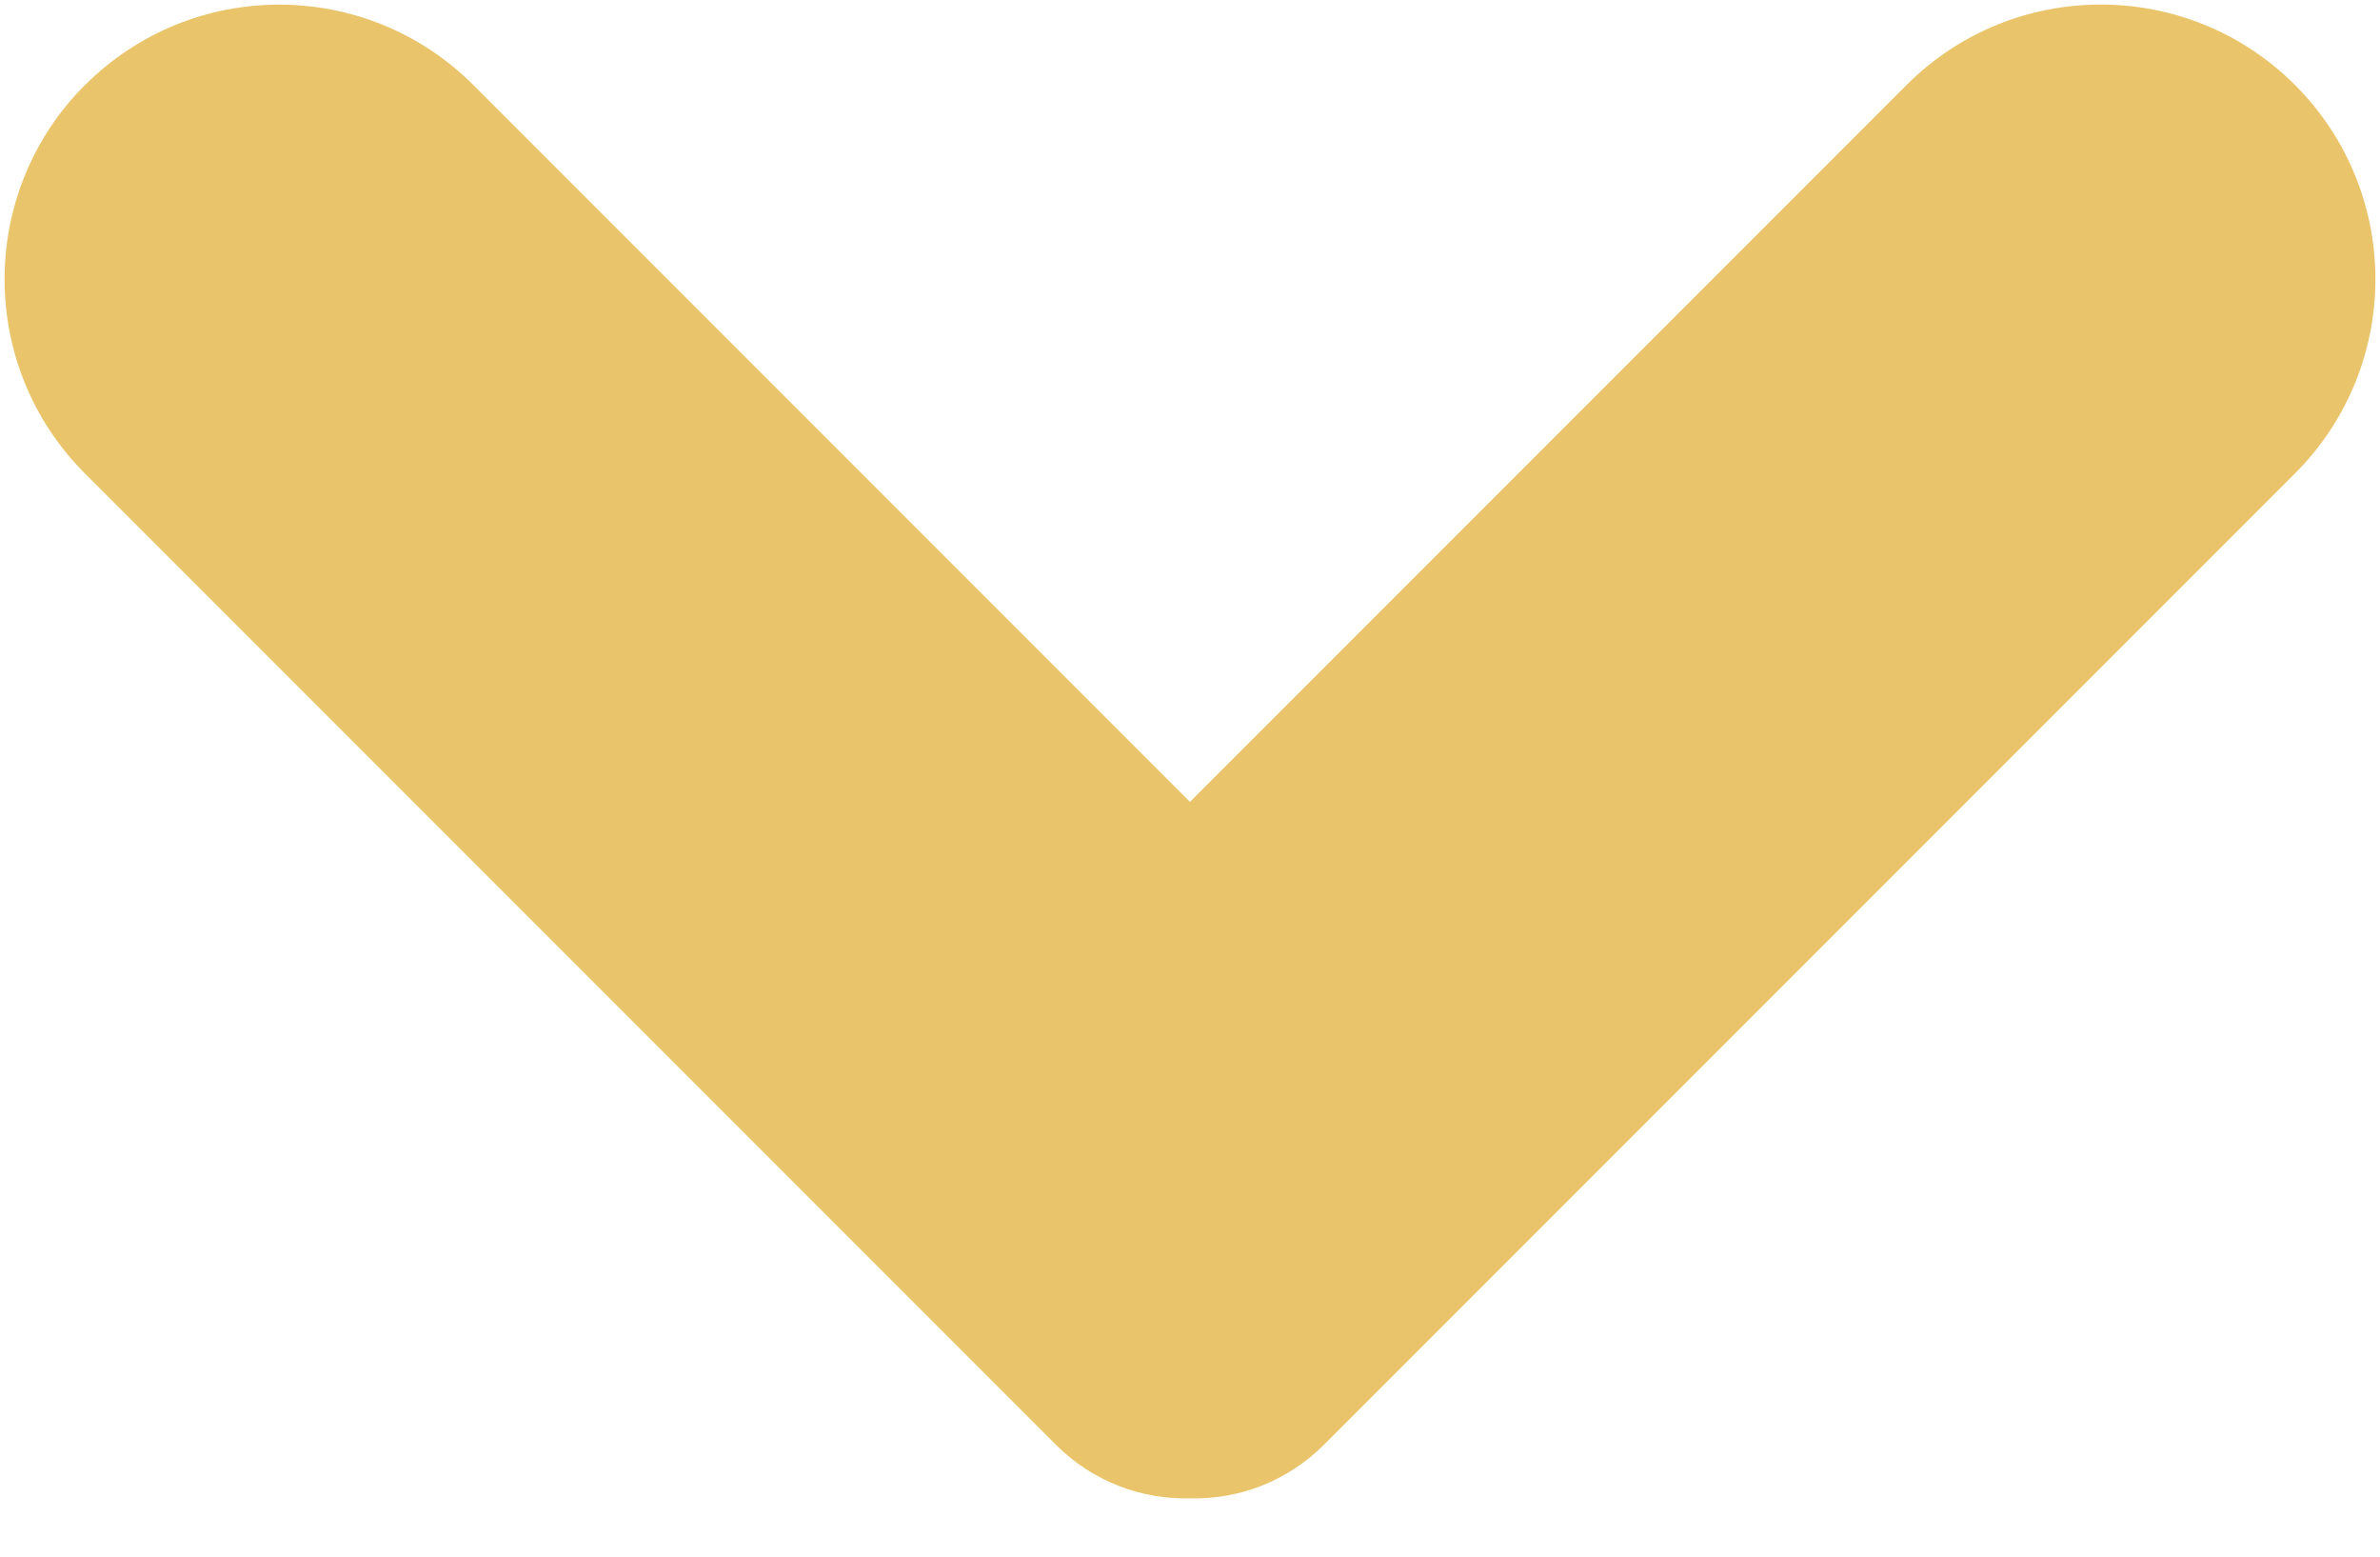 <svg xmlns="http://www.w3.org/2000/svg" width="26" height="17" viewBox="0 0 26 17">
    <g fill="none" fill-rule="evenodd">
        <g fill="#E9C46A">
            <path d="M199.964 361.015c1.657 0 3 1.343 3 3v11.07h11.072c1.656 0 3 1.344 3 3 0 1.658-1.344 3-3 3h-15c-.571 0-1.086-.238-1.45-.621-.383-.364-.622-.879-.622-1.45v-15c0-1.656 1.344-3 3-3z" transform="translate(-194 -368) rotate(-45 207 371.05)"/>
        </g>
    </g>
</svg>
